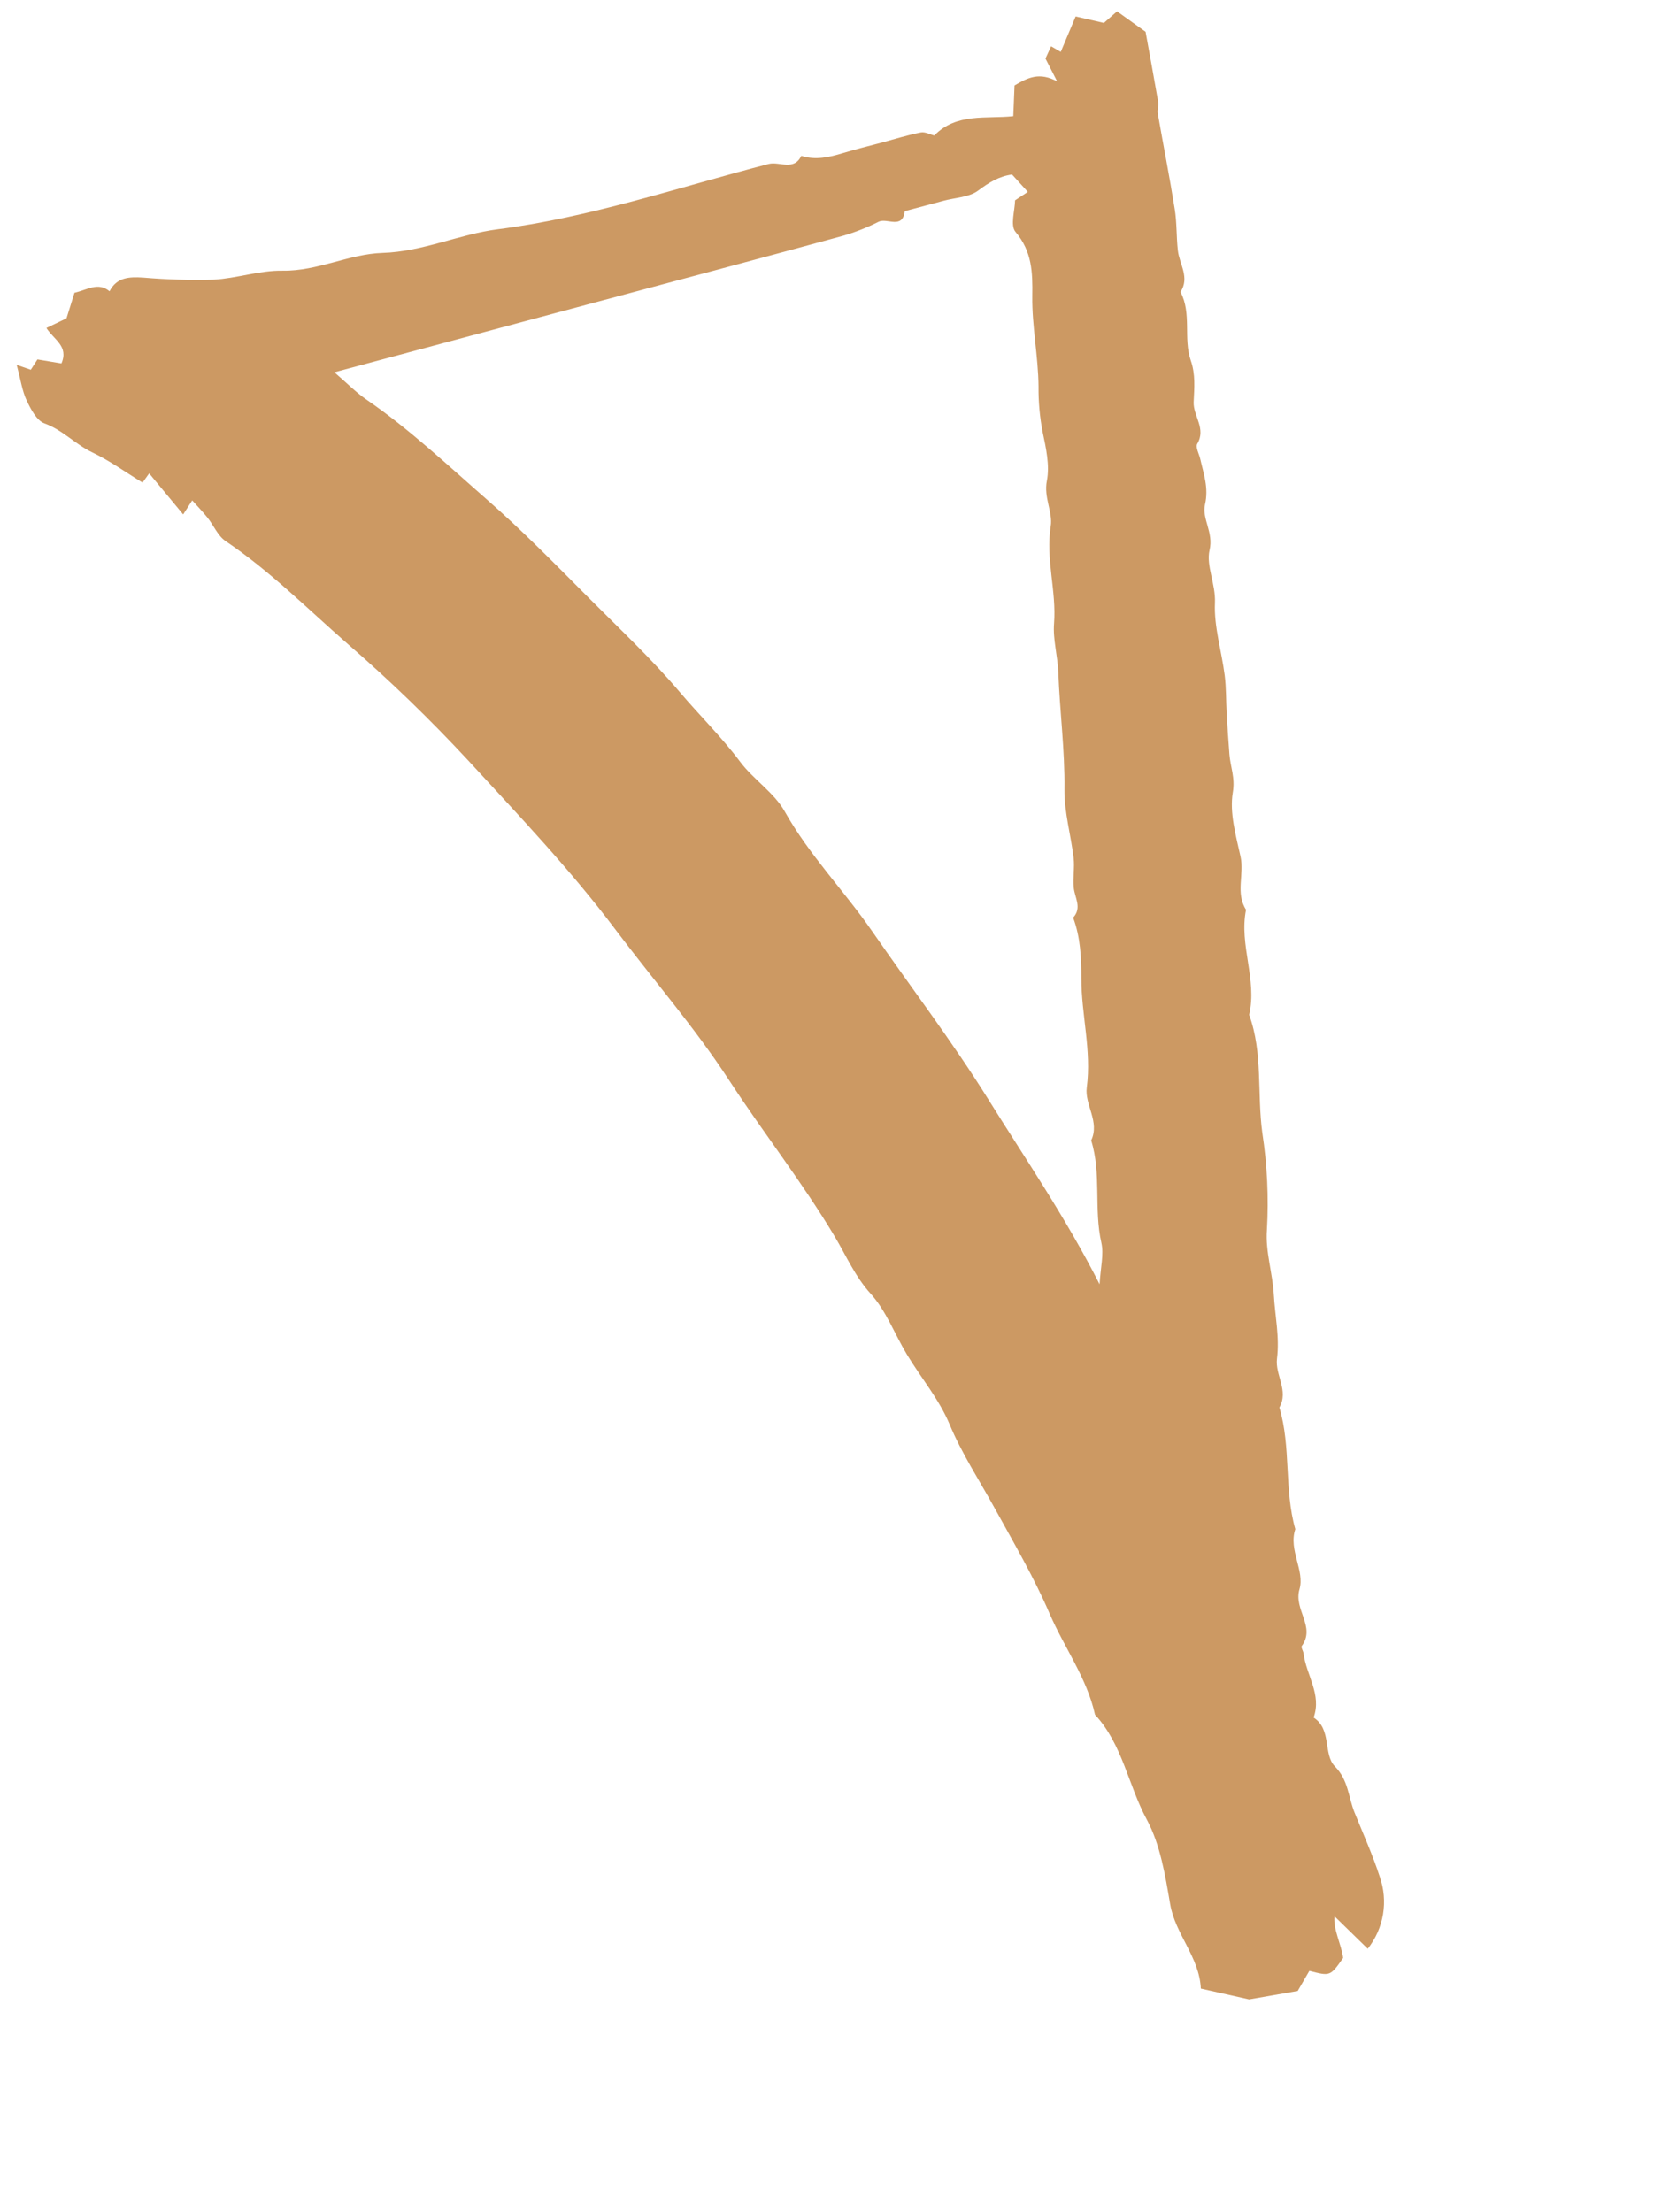 <svg width="83" height="111" viewBox="0 0 83 111" fill="none" xmlns="http://www.w3.org/2000/svg">
<g clip-path="url(#clip0_2492_20665)">
<path d="M9.646 25.108L9.192 25.812L7.485 23.752L7.154 24.215C6.327 23.71 5.514 23.121 4.621 22.694C3.774 22.288 3.142 21.573 2.23 21.242C1.839 21.101 1.543 20.528 1.336 20.09C1.111 19.613 1.04 19.065 0.837 18.308L1.546 18.552L1.879 18.035C2.262 18.099 2.683 18.17 3.082 18.236C3.462 17.364 2.689 17.037 2.33 16.456L3.337 15.973L3.737 14.69C4.373 14.547 4.92 14.137 5.497 14.614C5.858 13.914 6.475 13.886 7.162 13.927C8.344 14.029 9.532 14.065 10.718 14.033C11.875 13.969 13.025 13.563 14.173 13.582C15.934 13.611 17.525 12.741 19.19 12.69C21.233 12.627 23.037 11.752 24.986 11.503C29.639 10.908 34.063 9.392 38.574 8.228C39.116 8.089 39.836 8.598 40.21 7.82C40.925 8.051 41.609 7.891 42.3 7.682C42.944 7.487 43.599 7.328 44.249 7.154C44.899 6.98 45.544 6.777 46.203 6.648C46.424 6.605 46.682 6.751 46.883 6.801C47.995 5.649 49.503 5.977 50.848 5.829L50.91 4.288C51.599 3.88 52.166 3.61 53.049 4.084L52.463 2.938L52.745 2.323L53.23 2.602L53.977 0.826L55.395 1.15L56.056 0.569L57.487 1.594C57.663 2.563 57.9 3.844 58.122 5.129C58.152 5.307 58.068 5.506 58.098 5.685C58.378 7.287 58.694 8.883 58.95 10.489C59.06 11.173 59.03 11.877 59.107 12.568C59.184 13.258 59.715 13.92 59.24 14.65C59.813 15.737 59.369 16.981 59.755 18.087C59.998 18.784 59.931 19.465 59.9 20.173C59.87 20.866 60.539 21.498 60.079 22.271C59.981 22.437 60.173 22.773 60.231 23.03C60.4 23.78 60.662 24.476 60.468 25.316C60.304 26.026 60.907 26.704 60.698 27.601C60.516 28.382 61.01 29.299 60.968 30.248C60.914 31.45 61.302 32.666 61.457 33.882C61.537 34.505 61.519 35.139 61.555 35.768C61.594 36.461 61.641 37.155 61.694 37.849C61.743 38.477 61.989 39.021 61.866 39.75C61.691 40.778 62.017 41.915 62.252 42.978C62.448 43.866 61.988 44.809 62.528 45.647C62.171 47.417 63.098 49.146 62.685 50.919C63.383 52.832 63.076 54.87 63.345 56.842C63.592 58.456 63.669 60.091 63.575 61.722C63.495 62.787 63.861 63.876 63.922 64.961C63.982 66.028 64.218 67.088 64.082 68.167C63.978 68.989 64.684 69.775 64.201 70.621C64.796 72.613 64.432 74.731 65 76.726C64.649 77.777 65.485 78.8 65.209 79.746C64.911 80.767 66.033 81.623 65.325 82.589C65.275 82.657 65.4 82.838 65.416 82.97C65.548 84.046 66.336 85.018 65.919 86.179C66.841 86.772 66.387 88.019 66.988 88.631C67.67 89.325 67.659 90.165 67.969 90.933C68.402 92.008 68.884 93.069 69.239 94.169C69.451 94.772 69.507 95.419 69.402 96.05C69.296 96.681 69.032 97.276 68.635 97.779L66.966 96.149C66.902 96.837 67.303 97.517 67.4 98.24C66.753 99.165 66.75 99.159 65.705 98.889L65.121 99.897C64.408 100.021 63.596 100.163 62.683 100.322L60.26 99.778C60.184 98.184 58.981 97.063 58.721 95.543C58.473 94.094 58.228 92.558 57.546 91.294C56.613 89.568 56.331 87.526 54.949 86.035C54.544 84.192 53.403 82.666 52.67 80.963C51.887 79.141 50.856 77.387 49.889 75.627C49.131 74.25 48.266 72.939 47.652 71.466C47.132 70.219 46.221 69.138 45.513 67.966C44.899 66.95 44.473 65.775 43.693 64.915C42.913 64.055 42.464 63.012 41.905 62.072C40.277 59.339 38.312 56.847 36.582 54.193C34.851 51.538 32.769 49.148 30.869 46.622C28.623 43.636 26.048 40.933 23.529 38.193C21.608 36.12 19.575 34.153 17.439 32.301C15.43 30.545 13.549 28.649 11.319 27.148C10.93 26.887 10.724 26.363 10.415 25.976C10.182 25.683 9.918 25.413 9.646 25.108ZM16.78 18.679C17.412 19.223 17.861 19.686 18.382 20.044C20.541 21.528 22.438 23.317 24.401 25.035C26.197 26.607 27.857 28.302 29.537 29.991C31.079 31.542 32.682 33.041 34.096 34.707C35.099 35.89 36.209 36.977 37.143 38.224C37.811 39.116 38.847 39.768 39.38 40.717C40.606 42.903 42.358 44.689 43.77 46.732C45.709 49.535 47.782 52.252 49.587 55.147C51.463 58.157 53.477 61.085 55.179 64.439C55.226 63.591 55.4 62.939 55.268 62.357C54.883 60.659 55.28 58.894 54.756 57.22C55.202 56.283 54.42 55.428 54.535 54.567C54.781 52.709 54.264 50.919 54.263 49.094C54.263 48.051 54.22 47.029 53.852 46.043C54.306 45.548 53.936 45.051 53.882 44.544C53.83 44.053 53.933 43.541 53.876 43.05C53.741 41.9 53.402 40.754 53.416 39.609C53.441 37.645 53.182 35.706 53.109 33.756C53.077 32.917 52.831 32.077 52.893 31.295C53.023 29.65 52.464 28.058 52.727 26.402C52.839 25.697 52.368 24.965 52.533 24.126C52.686 23.348 52.489 22.476 52.32 21.671C52.176 20.921 52.107 20.158 52.115 19.394C52.102 17.877 51.78 16.36 51.802 14.846C51.82 13.656 51.791 12.616 50.959 11.635C50.686 11.312 50.93 10.556 50.937 10.052C51.219 9.866 51.421 9.732 51.578 9.628L50.786 8.757C50.13 8.845 49.618 9.163 49.081 9.565C48.63 9.901 47.938 9.915 47.354 10.072L45.404 10.594C45.283 11.53 44.519 10.917 44.09 11.126C43.512 11.419 42.908 11.656 42.286 11.836C38.586 12.847 34.879 13.83 31.174 14.823L16.78 18.679Z" fill="#CC9963"/>
</g>
<defs>
<clipPath id="clip0_2492_20665">
<rect width="82.574" height="110.51" fill="white"/>
</clipPath>
</defs>
</svg>
